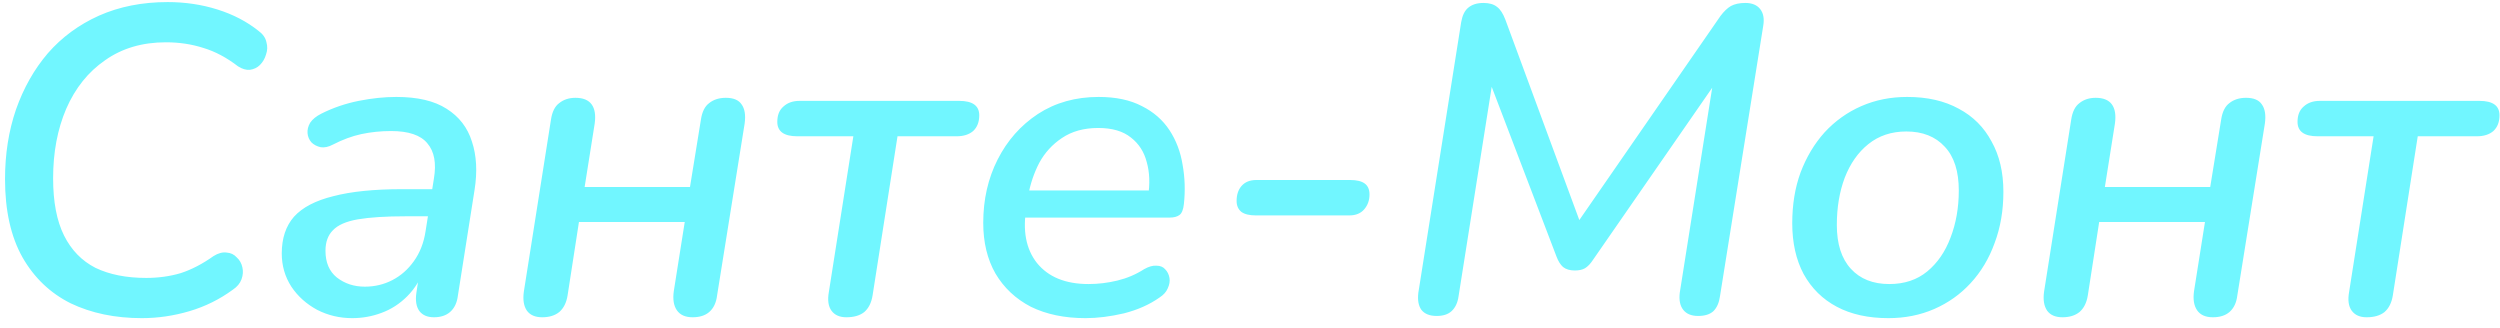 <?xml version="1.0" encoding="UTF-8"?> <svg xmlns="http://www.w3.org/2000/svg" width="183" height="24" viewBox="0 0 183 24" fill="none"> <path d="M10.384 23.288C8.421 23.288 6.683 22.925 5.168 22.2C3.675 21.453 2.501 20.333 1.648 18.84C0.795 17.325 0.368 15.416 0.368 13.112C0.368 11.277 0.635 9.581 1.168 8.024C1.723 6.445 2.501 5.069 3.504 3.896C4.528 2.723 5.776 1.805 7.248 1.144C8.741 0.483 10.416 0.152 12.272 0.152C13.552 0.152 14.768 0.333 15.92 0.696C17.072 1.059 18.075 1.581 18.928 2.264C19.248 2.499 19.44 2.776 19.504 3.096C19.589 3.395 19.579 3.693 19.472 3.992C19.387 4.291 19.237 4.547 19.024 4.76C18.832 4.952 18.587 5.069 18.288 5.112C18.011 5.133 17.723 5.048 17.424 4.856C16.592 4.216 15.749 3.768 14.896 3.512C14.043 3.235 13.125 3.096 12.144 3.096C10.416 3.096 8.933 3.533 7.696 4.408C6.459 5.261 5.509 6.445 4.848 7.96C4.208 9.453 3.888 11.149 3.888 13.048C3.888 14.776 4.155 16.173 4.688 17.24C5.221 18.307 5.989 19.096 6.992 19.608C8.016 20.099 9.253 20.344 10.704 20.344C11.6 20.344 12.443 20.227 13.232 19.992C14.021 19.736 14.821 19.32 15.632 18.744C15.973 18.531 16.293 18.445 16.592 18.488C16.891 18.509 17.136 18.627 17.328 18.84C17.541 19.032 17.68 19.277 17.744 19.576C17.808 19.853 17.787 20.141 17.68 20.44C17.573 20.739 17.36 20.995 17.04 21.208C16.08 21.912 15.024 22.435 13.872 22.776C12.72 23.117 11.557 23.288 10.384 23.288ZM25.776 23.288C24.859 23.288 24.006 23.085 23.216 22.68C22.427 22.253 21.798 21.688 21.328 20.984C20.859 20.259 20.625 19.448 20.625 18.552C20.625 17.443 20.923 16.547 21.52 15.864C22.139 15.181 23.099 14.68 24.401 14.36C25.702 14.019 27.377 13.848 29.424 13.848H31.985L31.697 15.832H29.712C28.241 15.832 27.067 15.907 26.192 16.056C25.339 16.205 24.731 16.472 24.369 16.856C24.006 17.219 23.825 17.72 23.825 18.36C23.825 19.213 24.102 19.864 24.657 20.312C25.233 20.76 25.915 20.984 26.704 20.984C27.43 20.984 28.102 20.824 28.721 20.504C29.339 20.184 29.862 19.725 30.288 19.128C30.736 18.509 31.024 17.773 31.152 16.92L31.761 13.08C31.953 11.949 31.793 11.085 31.28 10.488C30.79 9.891 29.904 9.592 28.625 9.592C27.878 9.592 27.152 9.667 26.448 9.816C25.766 9.965 25.073 10.221 24.369 10.584C24.049 10.755 23.75 10.819 23.473 10.776C23.195 10.712 22.971 10.595 22.8 10.424C22.63 10.232 22.534 10.008 22.512 9.752C22.491 9.496 22.555 9.24 22.704 8.984C22.875 8.728 23.152 8.504 23.537 8.312C24.39 7.885 25.297 7.576 26.256 7.384C27.216 7.192 28.134 7.096 29.009 7.096C30.566 7.096 31.793 7.384 32.688 7.96C33.606 8.536 34.224 9.336 34.544 10.36C34.886 11.384 34.95 12.568 34.736 13.912L33.52 21.624C33.456 22.157 33.264 22.563 32.944 22.84C32.646 23.096 32.251 23.224 31.761 23.224C31.291 23.224 30.939 23.075 30.704 22.776C30.47 22.456 30.395 22.008 30.48 21.432L30.832 19.096L31.088 19.576C30.811 20.408 30.384 21.112 29.808 21.688C29.254 22.243 28.625 22.648 27.921 22.904C27.238 23.16 26.523 23.288 25.776 23.288ZM39.691 23.224C39.179 23.224 38.806 23.064 38.571 22.744C38.336 22.403 38.262 21.933 38.347 21.336L40.331 8.76C40.416 8.184 40.619 7.779 40.939 7.544C41.259 7.288 41.654 7.16 42.123 7.16C42.678 7.16 43.072 7.32 43.307 7.64C43.542 7.96 43.616 8.429 43.531 9.048L42.795 13.688H50.507L51.307 8.76C51.392 8.184 51.595 7.779 51.915 7.544C52.235 7.288 52.64 7.16 53.131 7.16C53.686 7.16 54.07 7.32 54.283 7.64C54.518 7.96 54.592 8.429 54.507 9.048L52.491 21.624C52.427 22.157 52.235 22.563 51.915 22.84C51.616 23.096 51.211 23.224 50.699 23.224C50.166 23.224 49.782 23.053 49.547 22.712C49.312 22.371 49.238 21.901 49.323 21.304L50.123 16.248H42.379L41.547 21.624C41.462 22.157 41.259 22.563 40.939 22.84C40.619 23.096 40.203 23.224 39.691 23.224ZM61.953 23.224C61.463 23.224 61.1 23.064 60.865 22.744C60.631 22.424 60.567 21.965 60.673 21.368L62.465 9.976H58.37C57.388 9.976 56.898 9.624 56.898 8.92C56.898 8.429 57.047 8.056 57.346 7.8C57.644 7.523 58.039 7.384 58.529 7.384H70.21C71.191 7.384 71.681 7.736 71.681 8.44C71.681 8.931 71.532 9.315 71.234 9.592C70.935 9.848 70.529 9.976 70.017 9.976H65.698L63.873 21.624C63.788 22.157 63.586 22.563 63.266 22.84C62.946 23.096 62.508 23.224 61.953 23.224ZM79.461 23.288C77.925 23.288 76.591 23.011 75.461 22.456C74.351 21.88 73.487 21.069 72.869 20.024C72.271 18.979 71.973 17.741 71.973 16.312C71.973 14.605 72.325 13.059 73.029 11.672C73.733 10.285 74.714 9.176 75.973 8.344C77.253 7.512 78.735 7.096 80.421 7.096C81.679 7.096 82.735 7.32 83.589 7.768C84.442 8.195 85.114 8.781 85.605 9.528C86.095 10.275 86.415 11.117 86.565 12.056C86.735 12.995 86.767 13.955 86.661 14.936C86.618 15.341 86.511 15.608 86.341 15.736C86.17 15.864 85.925 15.928 85.605 15.928H74.533L74.789 13.944H84.613L84.037 14.392C84.186 13.453 84.154 12.611 83.941 11.864C83.749 11.117 83.365 10.52 82.789 10.072C82.213 9.603 81.413 9.368 80.389 9.368C79.343 9.368 78.458 9.613 77.733 10.104C77.029 10.573 76.474 11.181 76.069 11.928C75.685 12.675 75.418 13.464 75.269 14.296L75.141 15.16C74.842 16.867 75.098 18.232 75.909 19.256C76.741 20.28 77.999 20.792 79.685 20.792C80.389 20.792 81.093 20.707 81.797 20.536C82.501 20.365 83.151 20.088 83.749 19.704C84.09 19.512 84.389 19.427 84.645 19.448C84.922 19.448 85.135 19.533 85.285 19.704C85.455 19.875 85.562 20.088 85.605 20.344C85.647 20.579 85.605 20.835 85.477 21.112C85.37 21.368 85.167 21.592 84.869 21.784C84.143 22.296 83.279 22.68 82.277 22.936C81.274 23.171 80.335 23.288 79.461 23.288ZM91.927 15.768C91.458 15.768 91.106 15.683 90.871 15.512C90.636 15.32 90.519 15.053 90.519 14.712C90.519 14.264 90.636 13.901 90.871 13.624C91.127 13.325 91.49 13.176 91.959 13.176H98.839C99.308 13.176 99.66 13.261 99.895 13.432C100.13 13.603 100.247 13.869 100.247 14.232C100.247 14.659 100.119 15.021 99.863 15.32C99.607 15.619 99.244 15.768 98.775 15.768H91.927ZM105.166 23.128C104.654 23.128 104.28 22.979 104.046 22.68C103.832 22.381 103.758 21.965 103.822 21.432L106.958 1.624C107.043 1.133 107.214 0.781 107.47 0.568C107.747 0.333 108.12 0.216 108.59 0.216C109.016 0.216 109.347 0.312 109.582 0.504C109.816 0.675 110.019 0.984 110.19 1.432L115.918 16.952H115.022L125.934 1.176C126.19 0.835 126.446 0.589 126.702 0.44C126.979 0.291 127.331 0.216 127.758 0.216C128.248 0.216 128.611 0.365 128.846 0.664C129.08 0.963 129.155 1.368 129.07 1.88L125.902 21.688C125.838 22.157 125.678 22.52 125.422 22.776C125.166 23.011 124.792 23.128 124.302 23.128C123.811 23.128 123.448 22.979 123.214 22.68C122.979 22.381 122.894 21.965 122.958 21.432L125.55 5.048H126.286L116.622 19C116.43 19.299 116.227 19.512 116.014 19.64C115.822 19.747 115.576 19.8 115.278 19.8C114.915 19.8 114.627 19.715 114.414 19.544C114.222 19.373 114.062 19.117 113.934 18.776L108.718 5.112H109.39L106.766 21.688C106.702 22.157 106.531 22.52 106.254 22.776C105.998 23.011 105.635 23.128 105.166 23.128ZM138.232 23.288C136.76 23.288 135.501 23.011 134.456 22.456C133.41 21.901 132.6 21.101 132.024 20.056C131.469 19.011 131.192 17.773 131.192 16.344C131.192 14.979 131.394 13.741 131.799 12.632C132.226 11.501 132.813 10.52 133.56 9.688C134.328 8.856 135.224 8.216 136.248 7.768C137.272 7.32 138.392 7.096 139.608 7.096C141.08 7.096 142.338 7.384 143.384 7.96C144.429 8.515 145.229 9.315 145.784 10.36C146.36 11.384 146.648 12.611 146.648 14.04C146.648 15.405 146.434 16.653 146.008 17.784C145.602 18.915 145.016 19.896 144.248 20.728C143.501 21.539 142.616 22.168 141.592 22.616C140.568 23.064 139.448 23.288 138.232 23.288ZM138.296 20.792C139.405 20.792 140.333 20.483 141.08 19.864C141.826 19.245 142.392 18.424 142.776 17.4C143.181 16.355 143.384 15.203 143.384 13.944C143.384 12.536 143.042 11.469 142.36 10.744C141.677 9.997 140.738 9.624 139.544 9.624C138.456 9.624 137.528 9.933 136.76 10.552C136.013 11.149 135.437 11.971 135.032 13.016C134.648 14.04 134.456 15.192 134.456 16.472C134.456 17.859 134.797 18.925 135.48 19.672C136.162 20.419 137.101 20.792 138.296 20.792ZM150.972 23.224C150.46 23.224 150.087 23.064 149.852 22.744C149.618 22.403 149.543 21.933 149.628 21.336L151.612 8.76C151.698 8.184 151.9 7.779 152.22 7.544C152.54 7.288 152.935 7.16 153.404 7.16C153.959 7.16 154.354 7.32 154.588 7.64C154.823 7.96 154.898 8.429 154.812 9.048L154.076 13.688H161.788L162.588 8.76C162.674 8.184 162.876 7.779 163.196 7.544C163.516 7.288 163.922 7.16 164.412 7.16C164.967 7.16 165.351 7.32 165.564 7.64C165.799 7.96 165.874 8.429 165.788 9.048L163.772 21.624C163.708 22.157 163.516 22.563 163.196 22.84C162.898 23.096 162.492 23.224 161.98 23.224C161.447 23.224 161.063 23.053 160.828 22.712C160.594 22.371 160.519 21.901 160.604 21.304L161.404 16.248H153.66L152.828 21.624C152.743 22.157 152.54 22.563 152.22 22.84C151.9 23.096 151.484 23.224 150.972 23.224ZM173.235 23.224C172.744 23.224 172.381 23.064 172.147 22.744C171.912 22.424 171.848 21.965 171.955 21.368L173.747 9.976H169.651C168.669 9.976 168.179 9.624 168.179 8.92C168.179 8.429 168.328 8.056 168.627 7.8C168.925 7.523 169.32 7.384 169.811 7.384H181.491C182.472 7.384 182.963 7.736 182.963 8.44C182.963 8.931 182.813 9.315 182.515 9.592C182.216 9.848 181.811 9.976 181.299 9.976H176.979L175.155 21.624C175.069 22.157 174.867 22.563 174.547 22.84C174.227 23.096 173.789 23.224 173.235 23.224Z" fill="#71F6FF"></path> </svg> 
